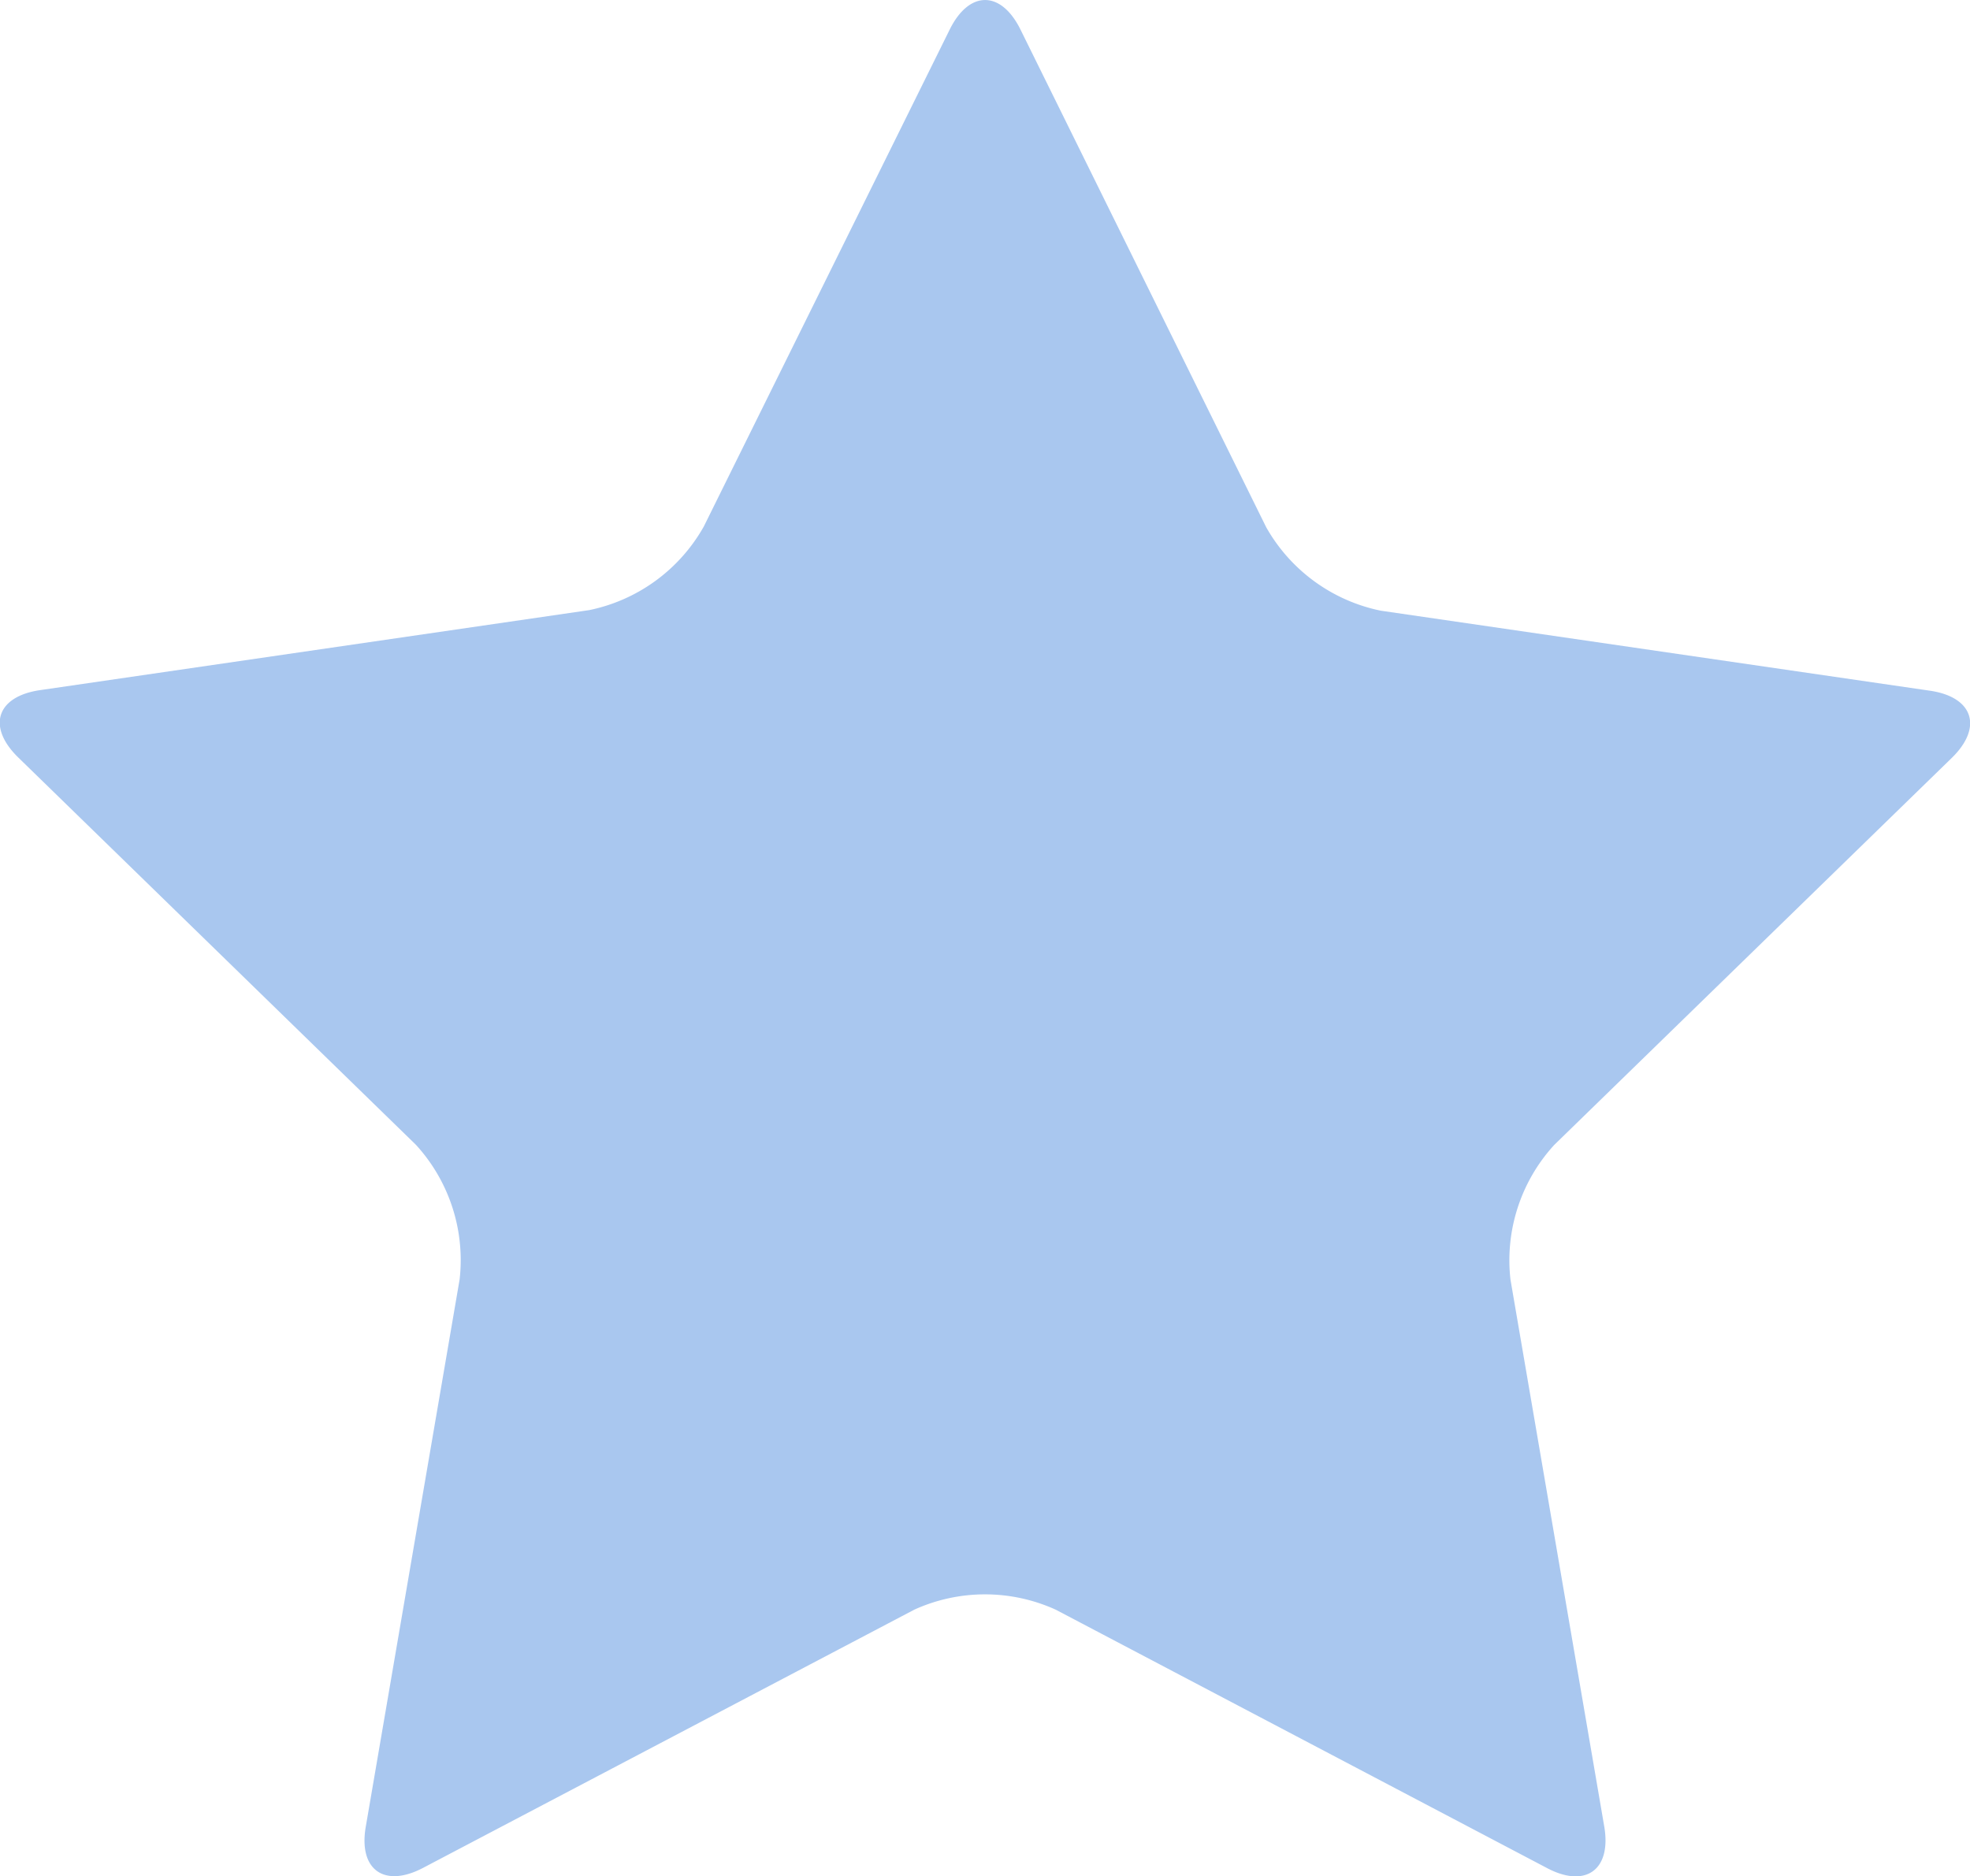 <svg xmlns="http://www.w3.org/2000/svg" width="21.221" height="20.214" viewBox="0 0 21.221 20.214">
  <path id="noun_Star_1187909" d="M19.934,23.384c.21-.425.553-.425.763,0l2.646,5.36a1.842,1.842,0,0,0,1.234.9l5.915.862c.469.068.575.395.236.725L26.446,35.4a1.84,1.84,0,0,0-.471,1.451l1.01,5.891c.08.467-.2.669-.617.448l-5.291-2.783a1.841,1.841,0,0,0-1.525,0l-5.29,2.781c-.42.221-.7.019-.617-.448l1.01-5.891a1.84,1.84,0,0,0-.471-1.451L9.9,31.225c-.339-.331-.233-.657.236-.725l5.915-.862a1.84,1.84,0,0,0,1.234-.9Z" transform="translate(-9.704 -23.065)" fill="#a9c7ef"/>
</svg>
